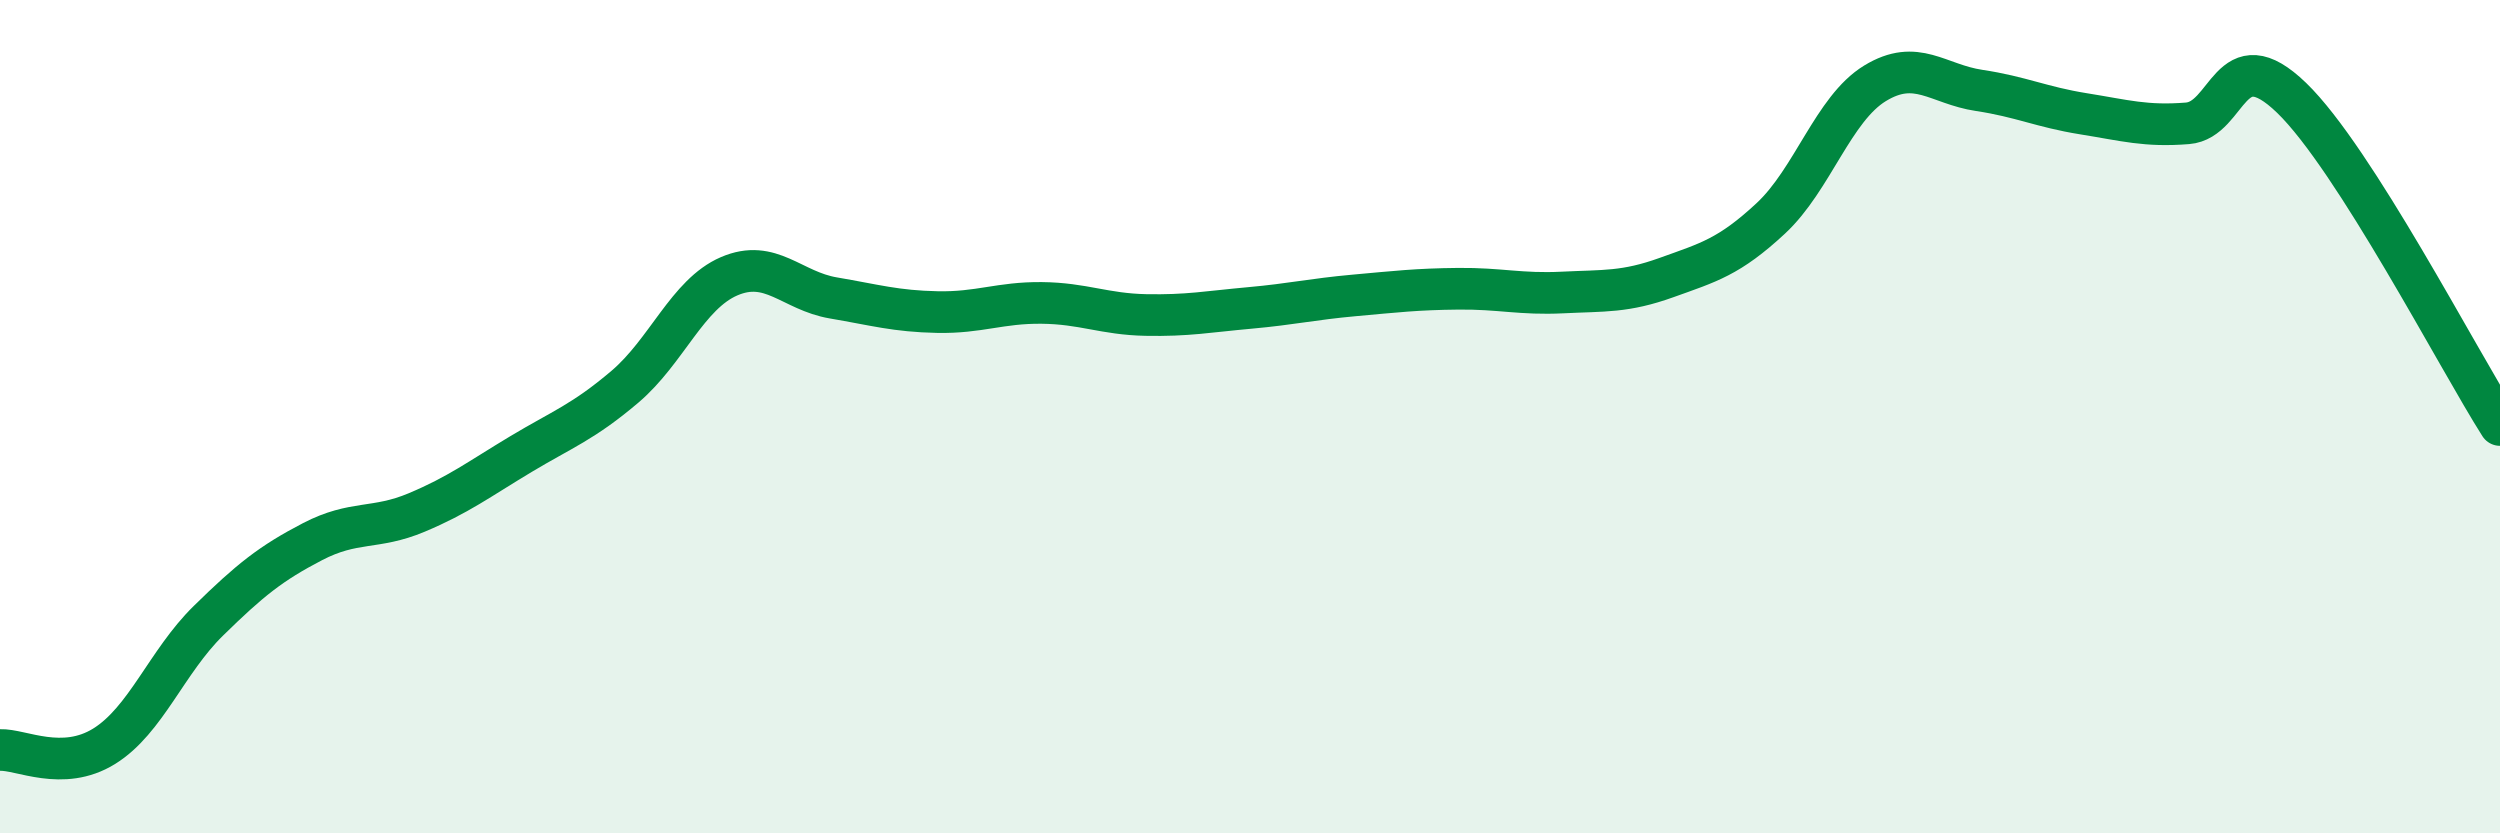 
    <svg width="60" height="20" viewBox="0 0 60 20" xmlns="http://www.w3.org/2000/svg">
      <path
        d="M 0,18 C 0.5,17.98 1.5,18.53 2.5,17.91 C 3.5,17.29 4,15.88 5,14.9 C 6,13.92 6.5,13.52 7.5,13 C 8.5,12.48 9,12.72 10,12.3 C 11,11.88 11.5,11.5 12.5,10.9 C 13.5,10.3 14,10.13 15,9.28 C 16,8.43 16.5,7.06 17.5,6.63 C 18.5,6.2 19,6.98 20,7.15 C 21,7.32 21.5,7.47 22.5,7.49 C 23.5,7.51 24,7.26 25,7.27 C 26,7.28 26.5,7.54 27.5,7.56 C 28.5,7.58 29,7.48 30,7.39 C 31,7.3 31.5,7.18 32.5,7.09 C 33.5,7 34,6.94 35,6.93 C 36,6.92 36.5,7.07 37.5,7.02 C 38.5,6.97 39,7.02 40,6.66 C 41,6.3 41.5,6.17 42.5,5.24 C 43.5,4.31 44,2.61 45,2 C 46,1.39 46.5,2.02 47.5,2.17 C 48.5,2.32 49,2.57 50,2.73 C 51,2.89 51.5,3.04 52.5,2.96 C 53.5,2.88 53.5,0.9 55,2.35 C 56.5,3.8 59,8.63 60,10.2L60 20L0 20Z"
        fill="#008740"
        opacity="0.1"
        stroke-linecap="round"
        stroke-linejoin="round"
      />
      <path
        d="M 0,18 C 0.5,17.98 1.5,18.53 2.5,17.91 C 3.5,17.29 4,15.88 5,14.9 C 6,13.92 6.5,13.52 7.5,13 C 8.5,12.48 9,12.72 10,12.3 C 11,11.88 11.5,11.5 12.5,10.9 C 13.5,10.3 14,10.13 15,9.28 C 16,8.43 16.5,7.06 17.5,6.63 C 18.5,6.2 19,6.98 20,7.15 C 21,7.32 21.5,7.47 22.5,7.49 C 23.5,7.51 24,7.26 25,7.27 C 26,7.28 26.5,7.54 27.5,7.56 C 28.5,7.58 29,7.48 30,7.39 C 31,7.3 31.5,7.18 32.5,7.09 C 33.5,7 34,6.94 35,6.93 C 36,6.92 36.5,7.07 37.5,7.02 C 38.5,6.97 39,7.02 40,6.66 C 41,6.3 41.5,6.17 42.5,5.24 C 43.5,4.31 44,2.61 45,2 C 46,1.39 46.5,2.02 47.5,2.17 C 48.5,2.32 49,2.57 50,2.73 C 51,2.89 51.5,3.04 52.5,2.96 C 53.5,2.88 53.5,0.9 55,2.35 C 56.5,3.8 59,8.63 60,10.2"
        stroke="#008740"
        stroke-width="1"
        fill="none"
        stroke-linecap="round"
        stroke-linejoin="round"
      />
    </svg>
  
